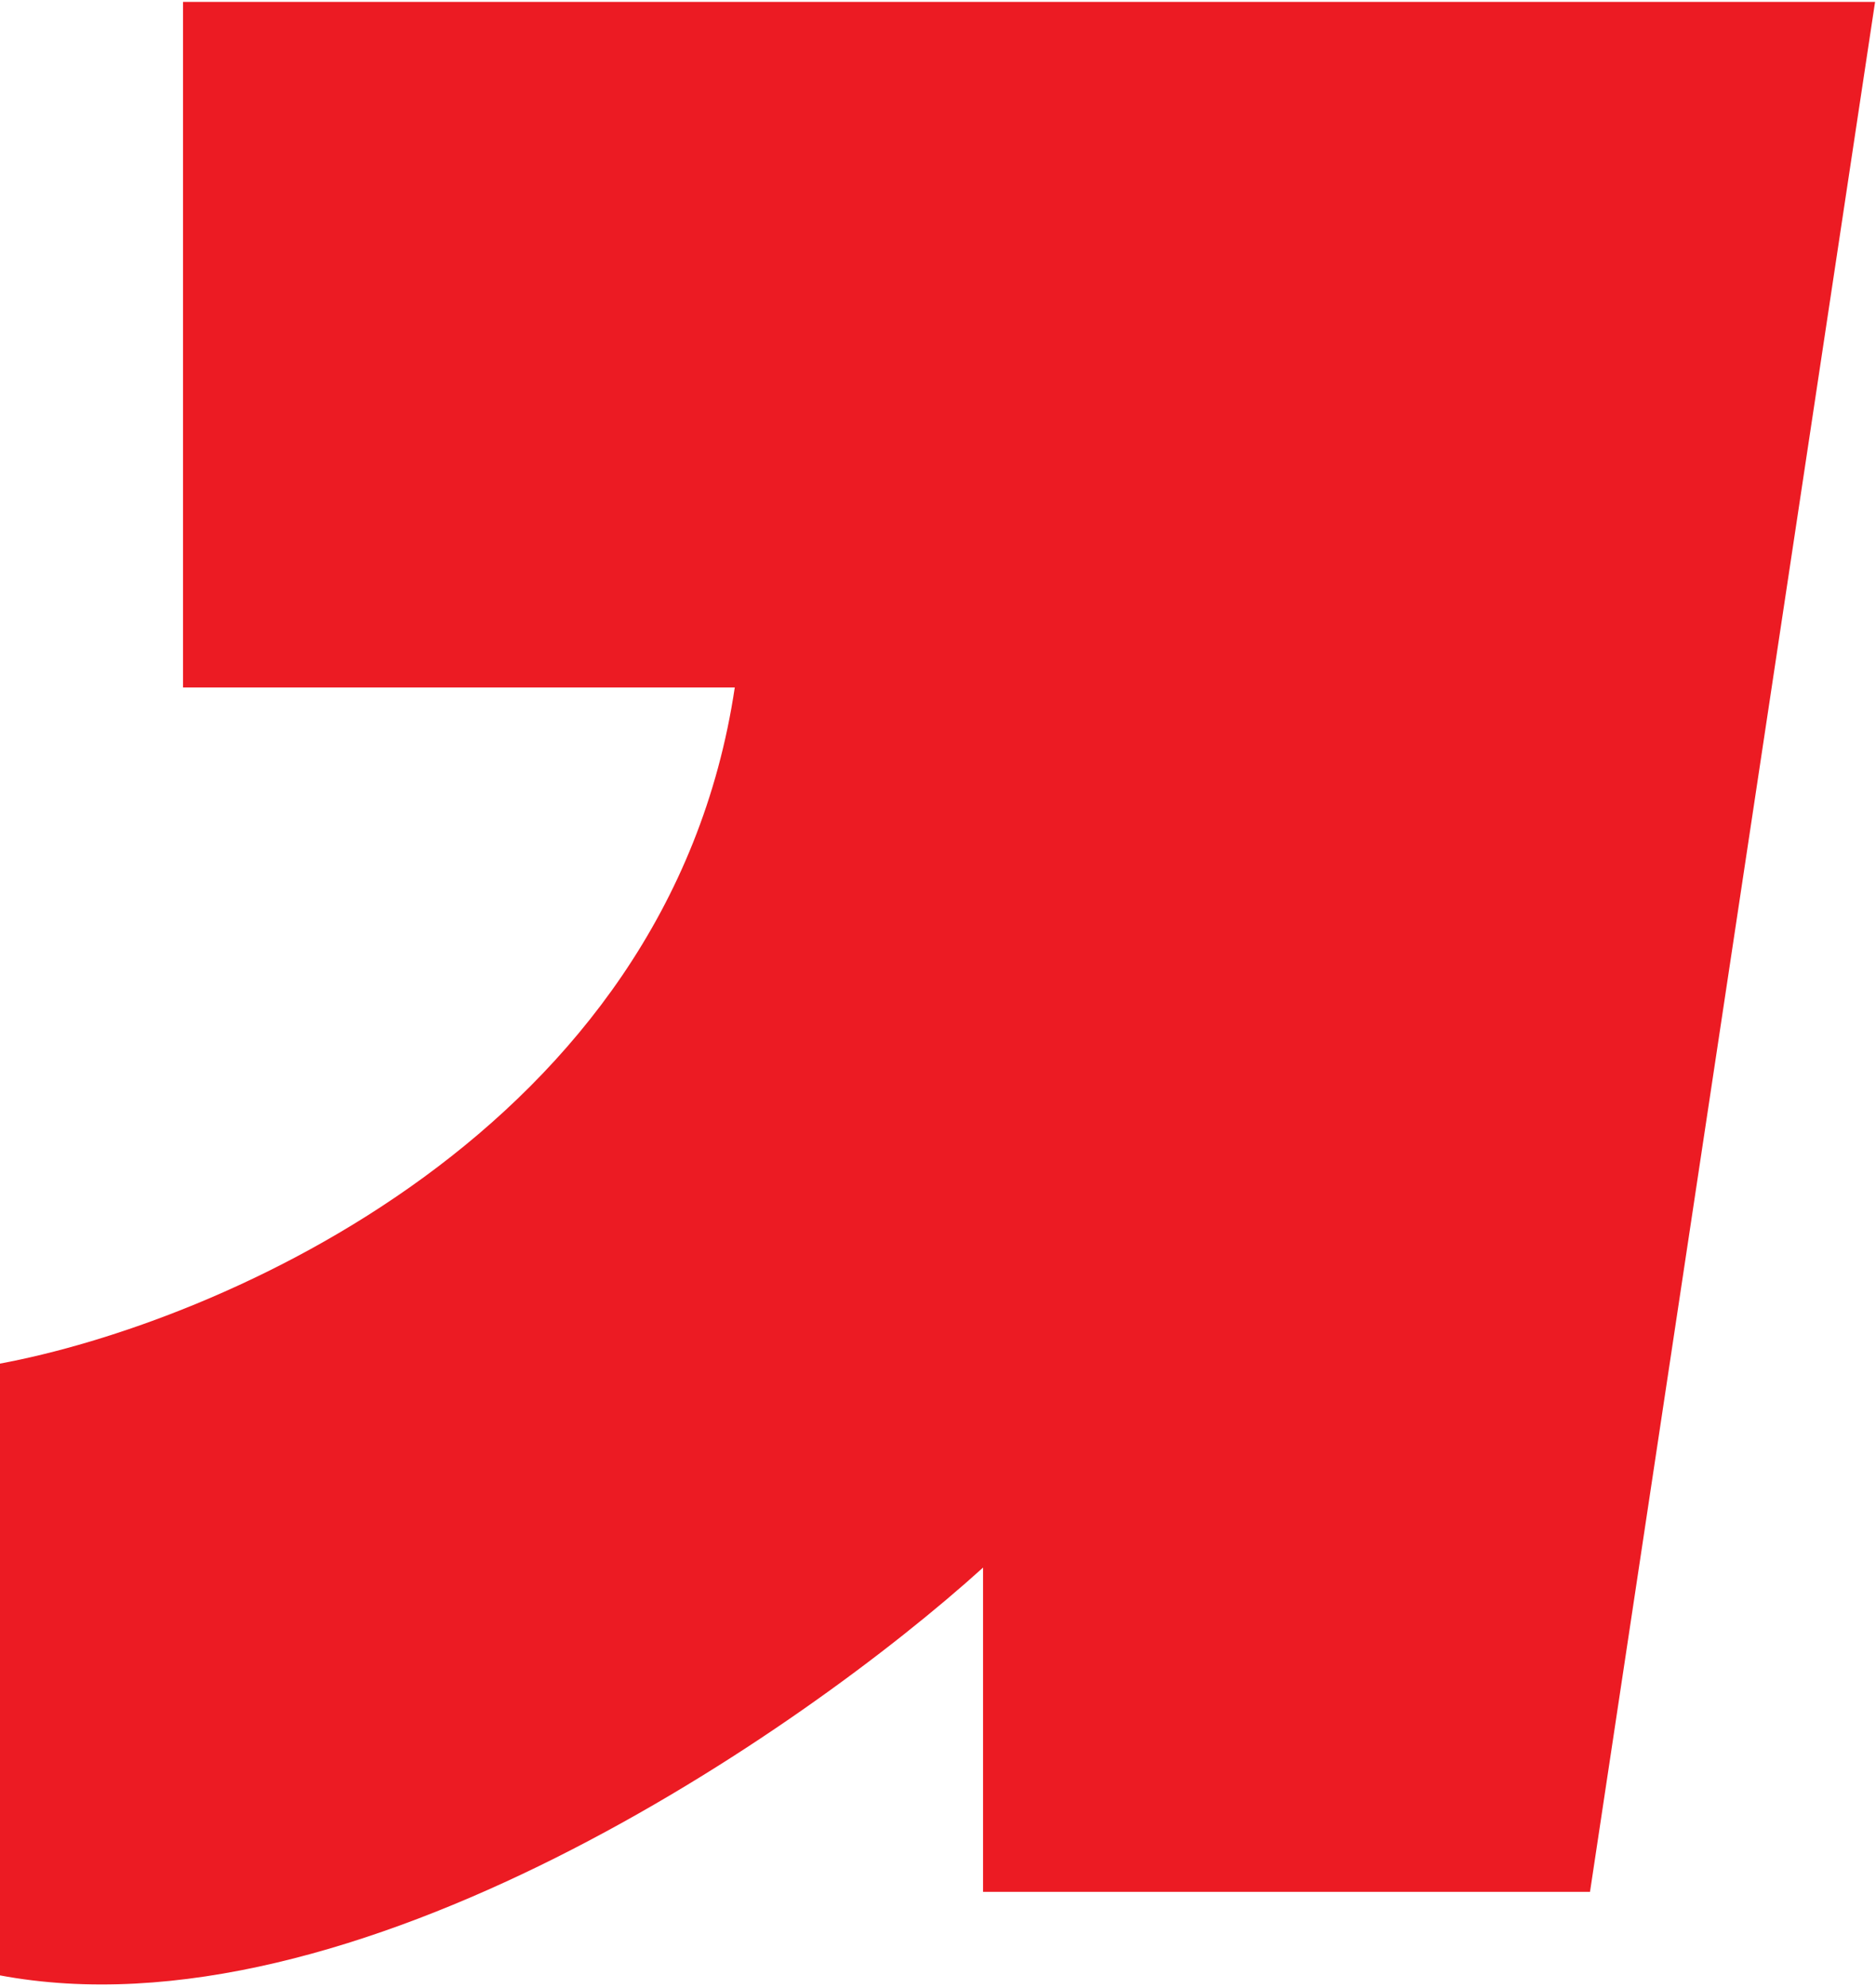 <svg width="335" height="355" viewBox="0 0 335 355" fill="none" xmlns="http://www.w3.org/2000/svg">
<path d="M-0.164 243.507V352.685C62.894 364.595 143.251 309.123 175.547 279.899V337.796H283.929L334.836 0.335H32.68V122.748H131.209C119.385 202.151 38.7 236.338 -0.164 243.507Z" fill="#EC1B23"/>
</svg>
